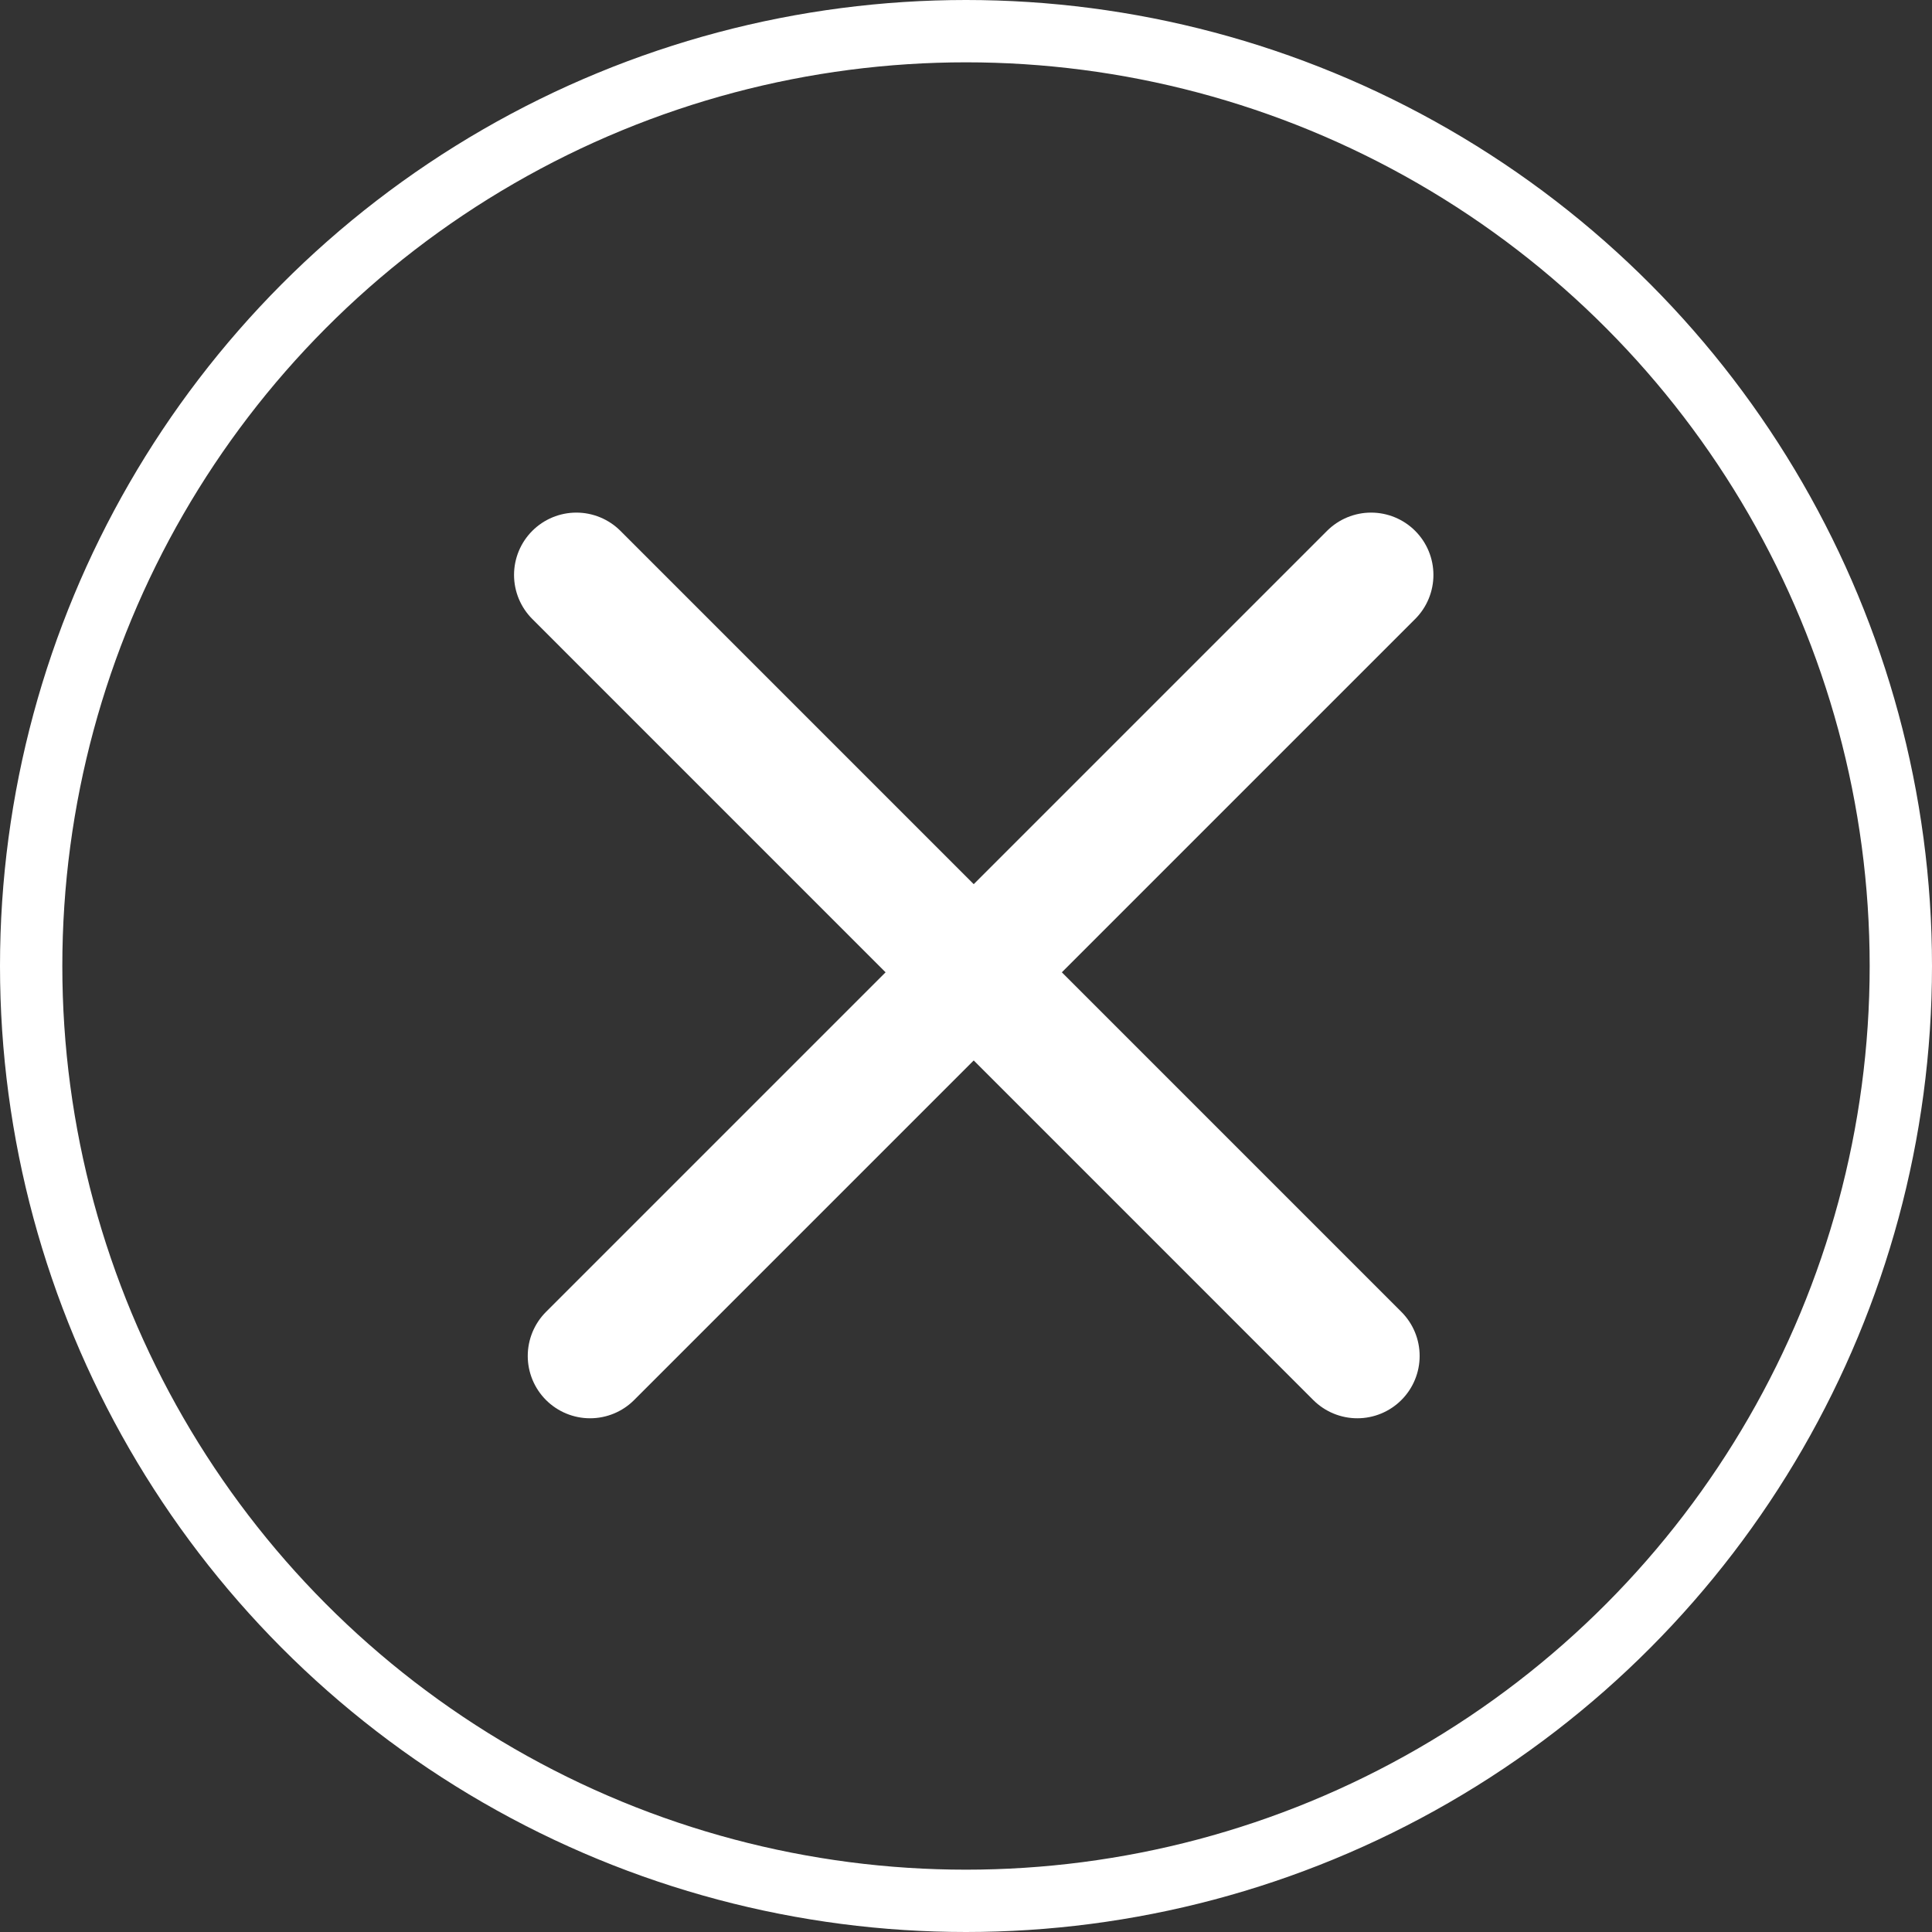 <svg width="31" height="31" viewBox="0 0 31 31" fill="none" xmlns="http://www.w3.org/2000/svg">
   <rect x="0" y="0" width="31" height="31" fill="#333333" stroke="none"/>
   <circle cx="15.5" cy="15.5" r="15" stroke="white"/>
   <path d="M22 9.225L9.468 21.757" stroke="white" stroke-width="2" stroke-linecap="round"/>
   <path d="M21.779 21.757L9.248 9.225" stroke="white" stroke-width="2" stroke-linecap="round"/>
</svg>
